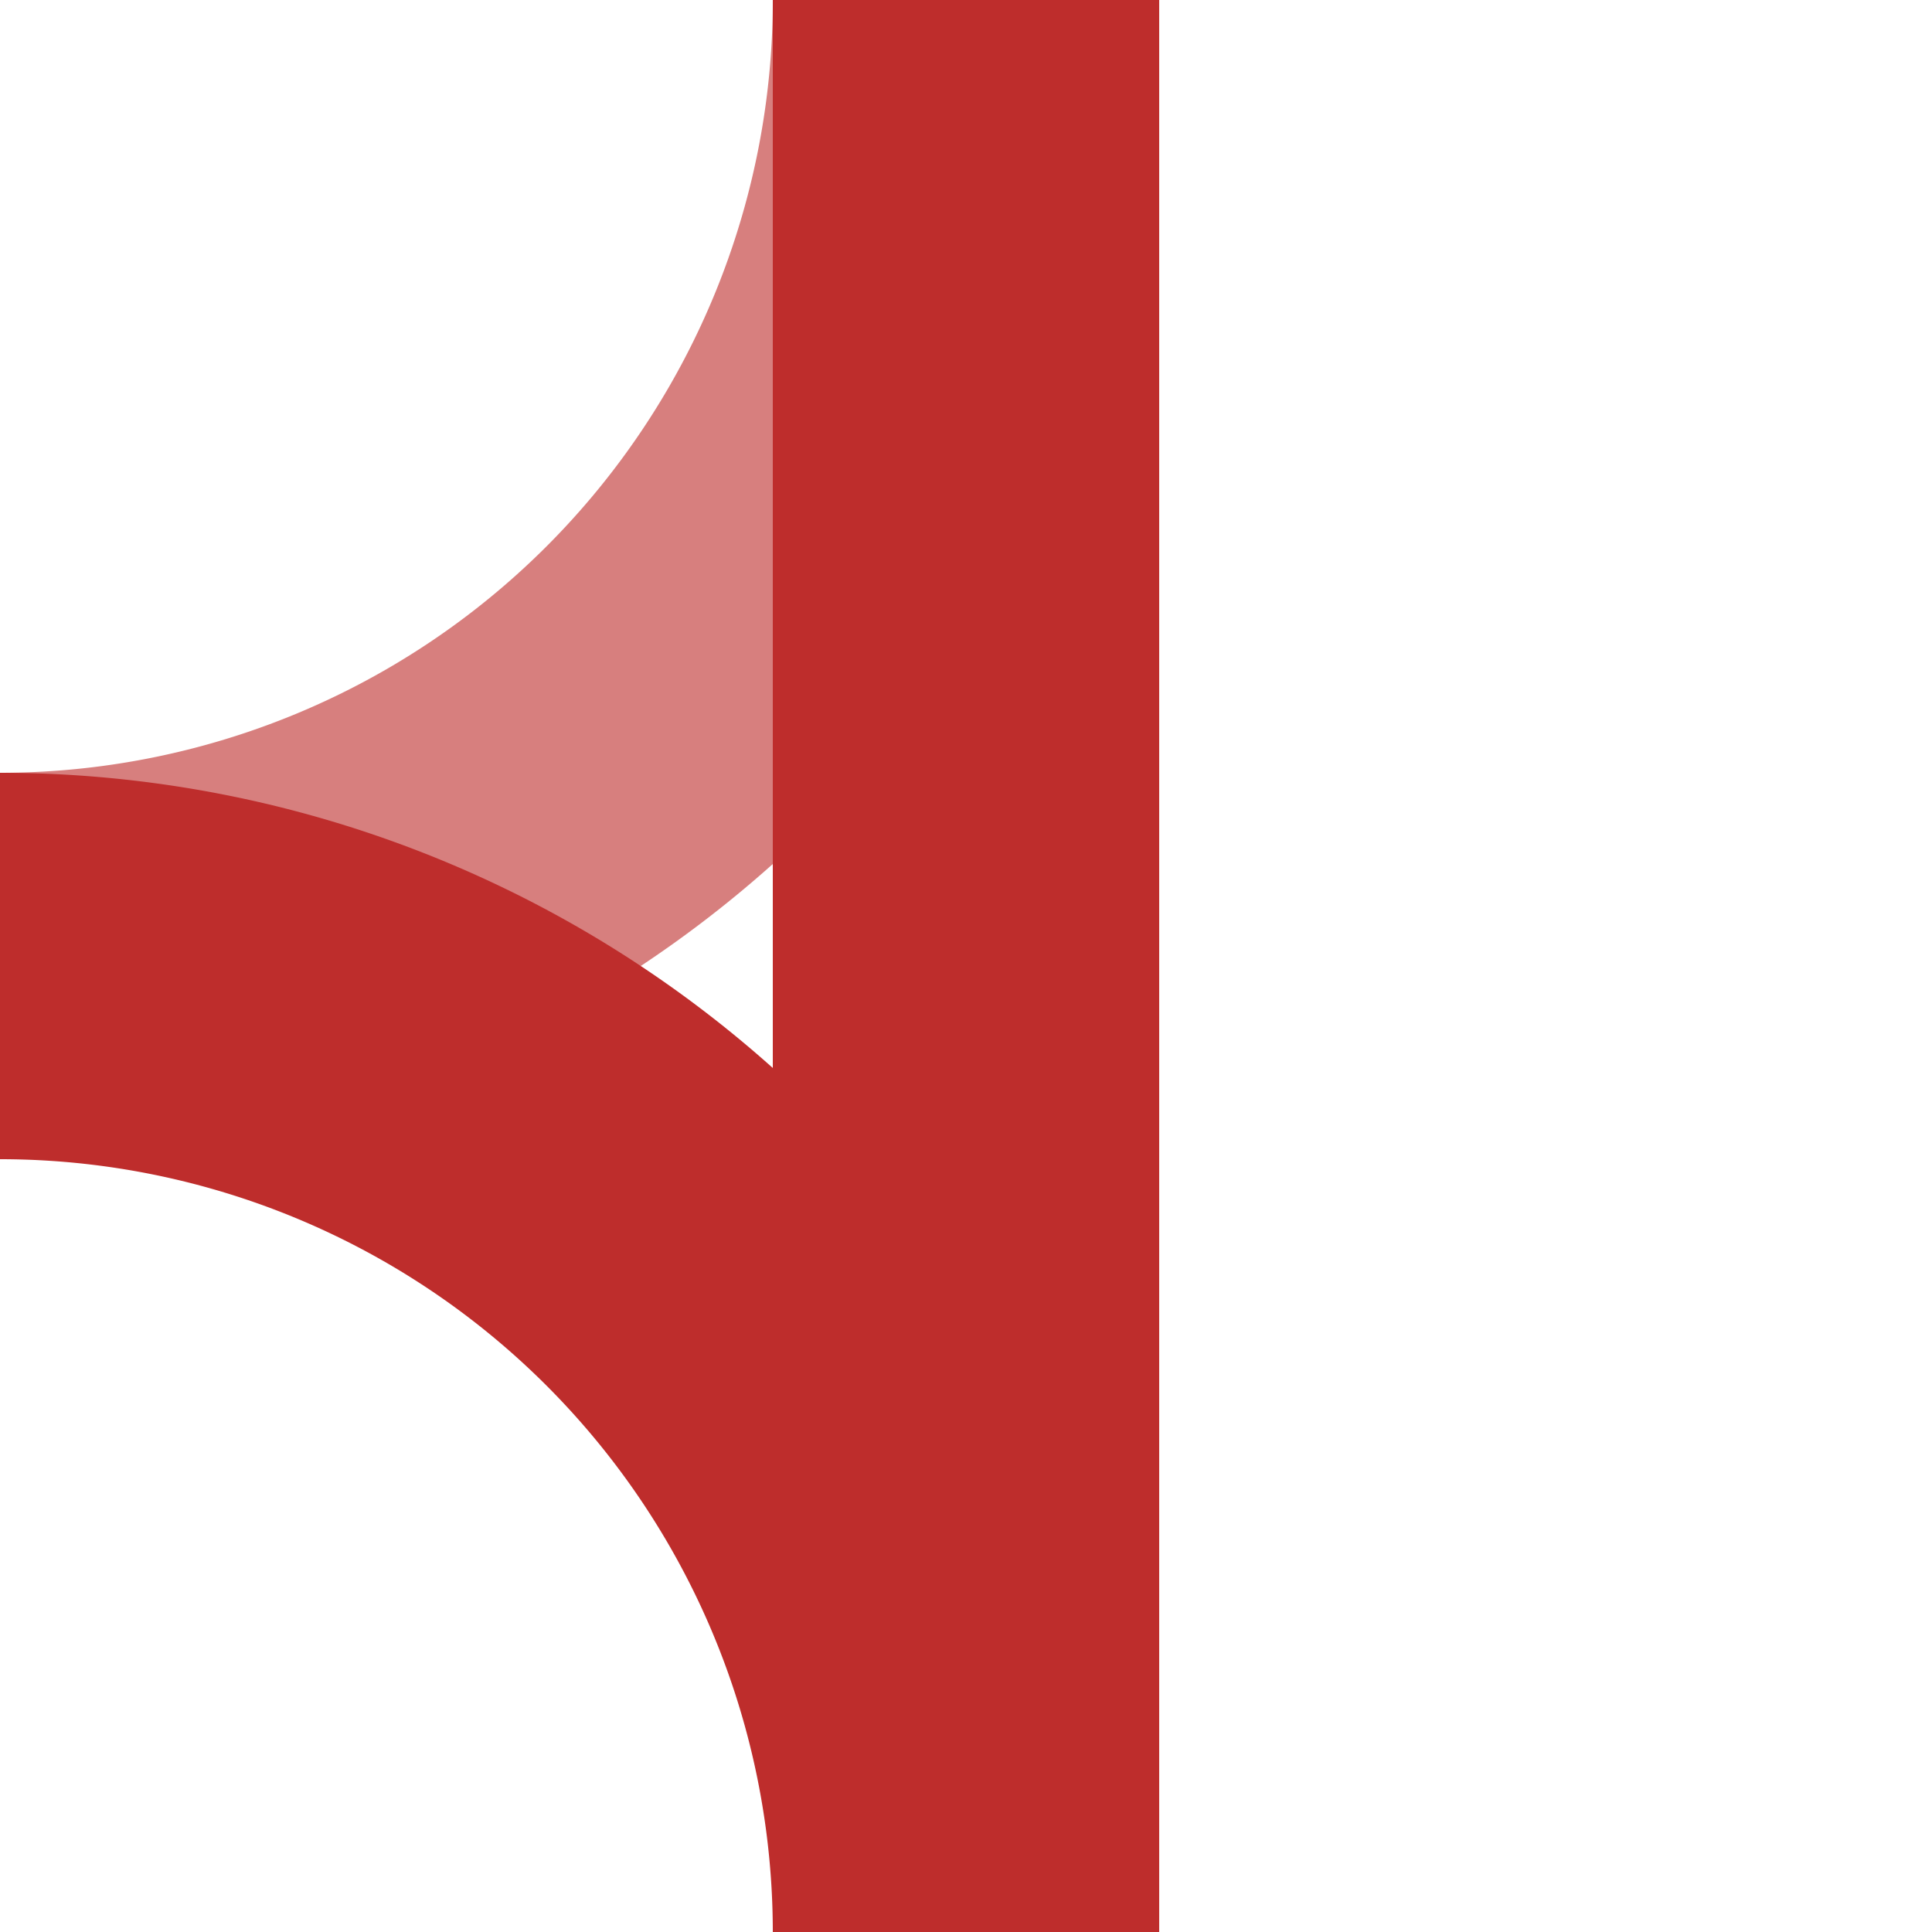 <?xml version="1.0" encoding="UTF-8" standalone="no"?>
<!DOCTYPE svg PUBLIC "-//W3C//DTD SVG 1.1//EN" "http://www.w3.org/Graphics/SVG/1.1/DTD/svg11.dtd">
<svg
  xmlns:svg="http://www.w3.org/2000/svg"
  xmlns="http://www.w3.org/2000/svg"
  version="1.1"
  width="500px" 
  height="500px" 
  viewBox="0 0 500 500">
  <title>ABZgxr+r</title>
  <g style="stroke:none;">
    <path d="M 0,300 A 300,300 0 0 0 300,0   L 200,0   A 200,200 0 0 1 0,200 z" style="fill:#D77F7E;" />
    <path d="M 0,200 A 300,300 0 0 1 300,500 L 200,500 A 200,200 0 0 0 0,300 z" style="fill:#BE2D2C;" />
    <polygon points="200,0 300,0 300,500 200,500" style="fill:#BE2D2C;" />
  </g>
</svg>
